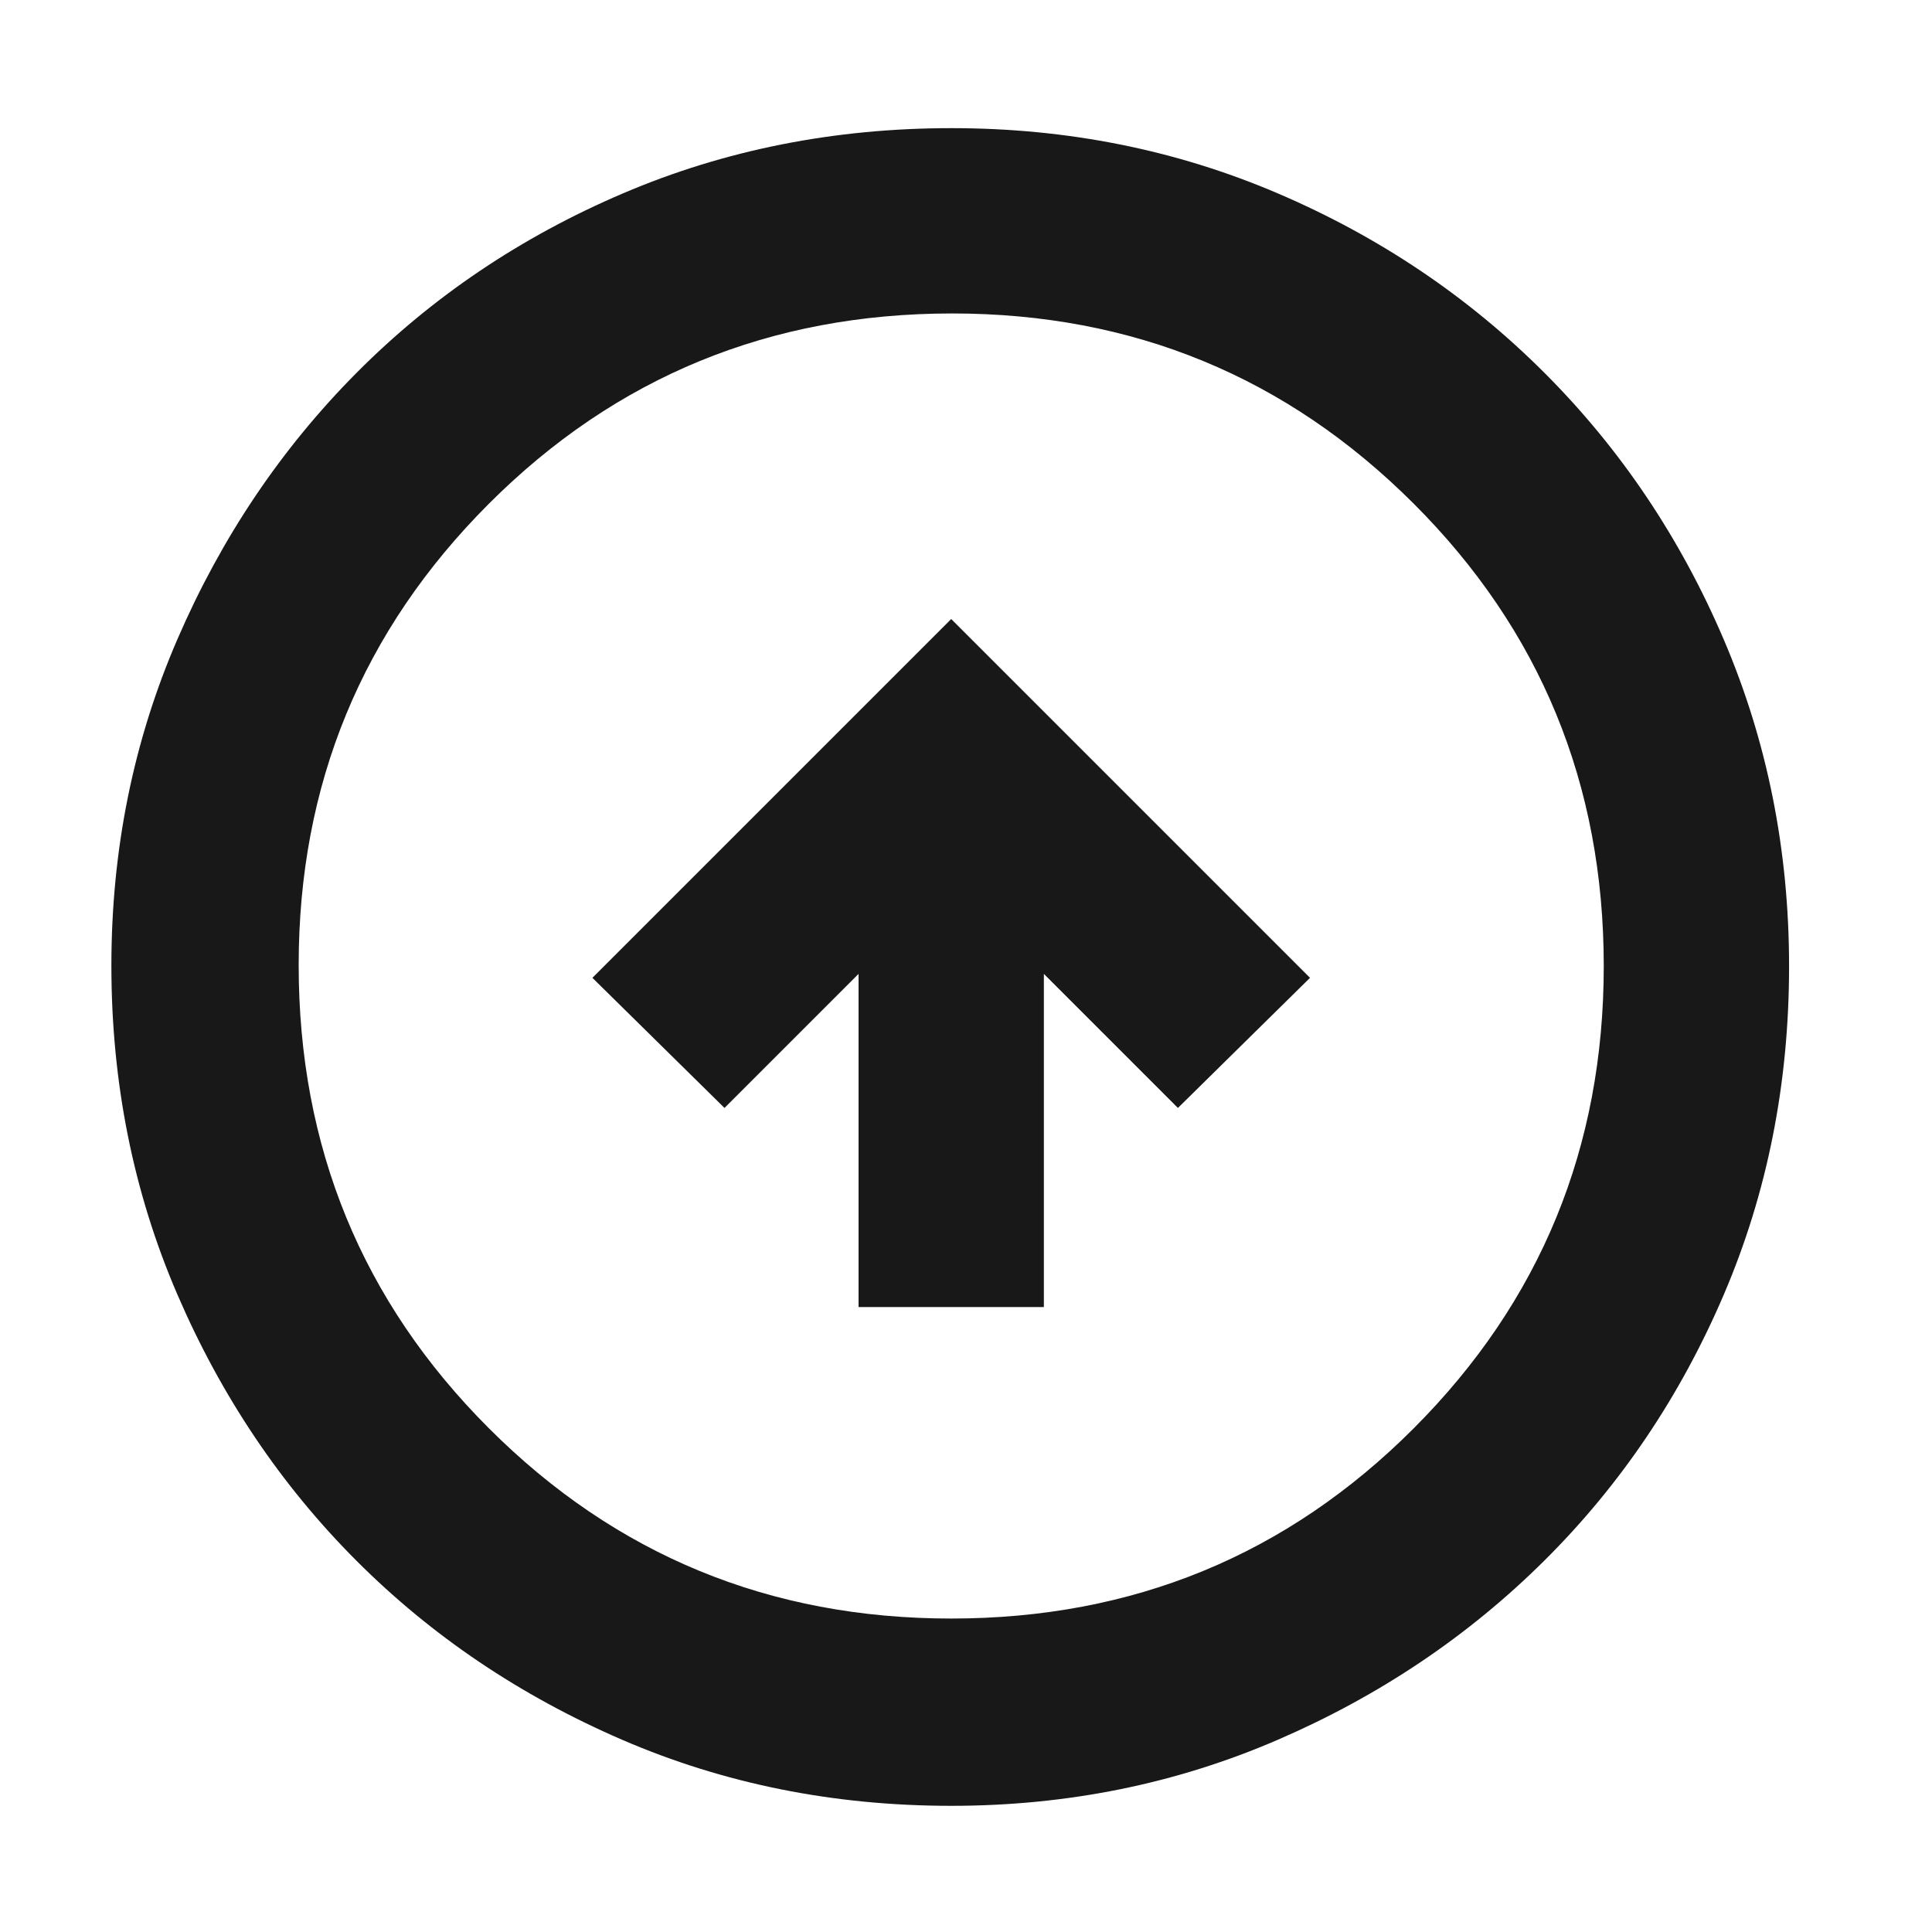<svg width="49" height="49" viewBox="0 0 49 49" fill="none" xmlns="http://www.w3.org/2000/svg">
<mask id="mask0_1_404" style="mask-type:alpha" maskUnits="userSpaceOnUse" x="0" y="0" width="49" height="49">
<rect width="48" height="48" transform="matrix(0 1 1 0 0.125 0.5)" fill="#D9D9D9"/>
</mask>
<g mask="url(#mask0_1_404)">
<path d="M33.225 24.8L29.875 28.1L26.475 24.7L26.475 33.15H21.775L21.775 24.7L18.375 28.1L15.025 24.8L24.125 15.7L33.225 24.8ZM45.375 24.507C45.375 21.569 44.824 18.808 43.721 16.226C42.618 13.643 41.101 11.386 39.17 9.455C37.239 7.524 34.985 6.007 32.406 4.904C29.828 3.801 27.07 3.25 24.132 3.25C21.161 3.25 18.384 3.801 15.801 4.904C13.218 6.007 10.968 7.521 9.052 9.447C7.136 11.373 5.619 13.626 4.502 16.207C3.384 18.788 2.825 21.548 2.825 24.489C2.825 27.463 3.383 30.243 4.498 32.83C5.613 35.417 7.126 37.667 9.038 39.581C10.949 41.495 13.197 43.009 15.782 44.126C18.366 45.242 21.147 45.8 24.125 45.8C27.067 45.8 29.83 45.241 32.412 44.123C34.995 43.006 37.249 41.489 39.176 39.573C41.103 37.657 42.618 35.41 43.721 32.831C44.824 30.253 45.375 27.478 45.375 24.507ZM40.675 24.5C40.675 29.1 39.069 33.008 35.856 36.225C32.644 39.442 28.733 41.05 24.125 41.05C19.525 41.05 15.617 39.442 12.4 36.225C9.183 33.008 7.575 29.092 7.575 24.475C7.575 19.892 9.183 15.992 12.4 12.775C15.617 9.558 19.533 7.95 24.15 7.95C28.733 7.95 32.633 9.556 35.85 12.769C39.067 15.981 40.675 19.892 40.675 24.5Z" fill="#181818"/>
</g>
</svg>
